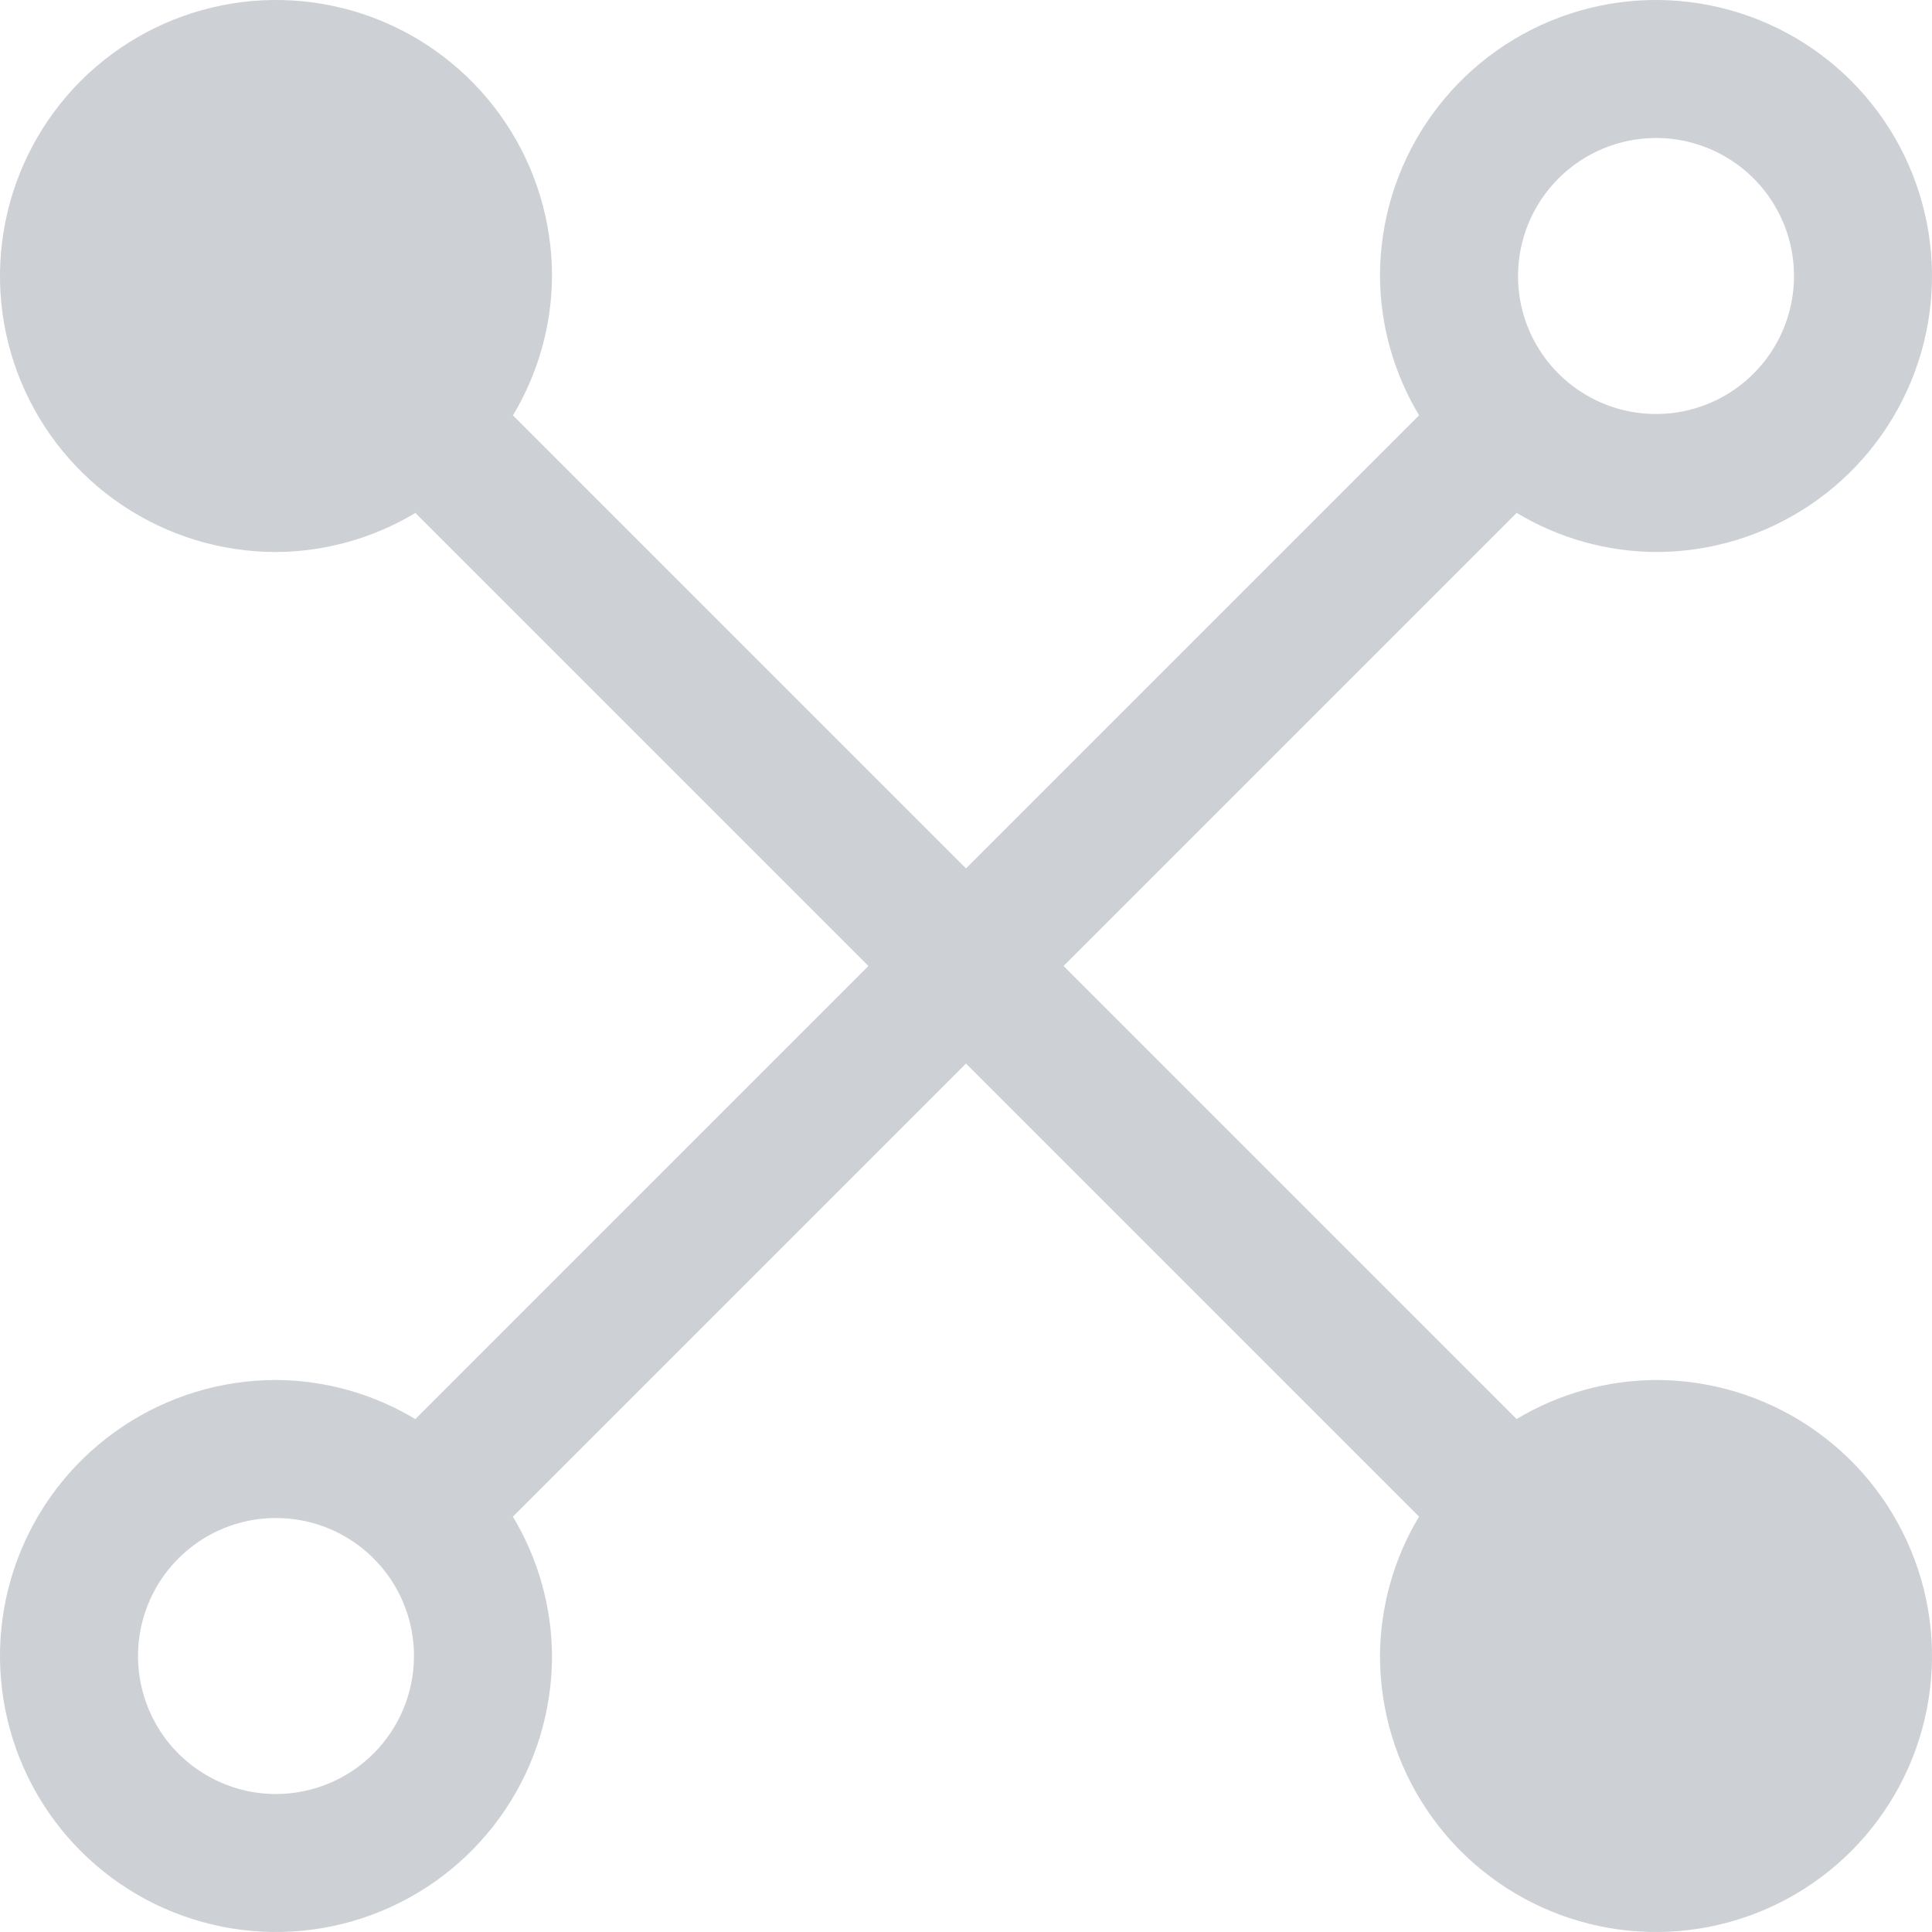 <svg width="36" height="36" viewBox="0 0 36 36" fill="none" xmlns="http://www.w3.org/2000/svg">
<path d="M30.857 25.714C29.942 25.719 29.044 25.97 28.26 26.442L19.818 18L28.261 9.557C29.045 10.029 29.942 10.281 30.857 10.286C31.874 10.286 32.869 9.984 33.714 9.419C34.56 8.854 35.219 8.051 35.608 7.111C35.998 6.171 36.1 5.137 35.901 4.14C35.703 3.142 35.213 2.226 34.494 1.506C33.774 0.787 32.858 0.297 31.86 0.099C30.863 -0.1 29.829 0.002 28.889 0.391C27.949 0.781 27.146 1.44 26.581 2.286C26.016 3.131 25.714 4.126 25.714 5.143C25.719 6.058 25.971 6.955 26.443 7.739L18 16.182L9.558 7.74C10.03 6.955 10.281 6.058 10.286 5.143C10.286 4.126 9.984 3.131 9.419 2.286C8.854 1.44 8.051 0.781 7.111 0.391C6.171 0.002 5.137 -0.1 4.14 0.099C3.142 0.297 2.226 0.787 1.506 1.506C0.787 2.226 0.297 3.142 0.099 4.14C-0.1 5.137 0.002 6.171 0.391 7.111C0.781 8.051 1.44 8.854 2.286 9.419C3.131 9.984 4.126 10.286 5.143 10.286C6.058 10.281 6.955 10.03 7.74 9.558L16.182 18L7.739 26.443C6.955 25.971 6.058 25.719 5.143 25.714C4.126 25.714 3.131 26.016 2.286 26.581C1.44 27.146 0.781 27.949 0.391 28.889C0.002 29.829 -0.1 30.863 0.099 31.86C0.297 32.858 0.787 33.774 1.506 34.494C2.226 35.213 3.142 35.703 4.14 35.901C5.137 36.1 6.171 35.998 7.111 35.608C8.051 35.219 8.854 34.56 9.419 33.714C9.984 32.869 10.286 31.874 10.286 30.857C10.281 29.942 10.029 29.045 9.557 28.261L18 19.818L26.442 28.26C25.97 29.044 25.719 29.942 25.714 30.857C25.714 31.874 26.016 32.869 26.581 33.714C27.146 34.56 27.949 35.219 28.889 35.608C29.829 35.998 30.863 36.1 31.86 35.901C32.858 35.703 33.774 35.213 34.494 34.494C35.213 33.774 35.703 32.858 35.901 31.86C36.1 30.863 35.998 29.829 35.608 28.889C35.219 27.949 34.56 27.146 33.714 26.581C32.869 26.016 31.874 25.714 30.857 25.714ZM30.857 2.571C31.366 2.571 31.863 2.722 32.286 3.005C32.709 3.287 33.038 3.689 33.233 4.159C33.428 4.629 33.478 5.146 33.379 5.645C33.28 6.143 33.035 6.602 32.675 6.961C32.316 7.321 31.858 7.566 31.359 7.665C30.86 7.764 30.343 7.713 29.873 7.519C29.403 7.324 29.002 6.994 28.719 6.571C28.436 6.149 28.286 5.651 28.286 5.143C28.286 4.461 28.558 3.807 29.04 3.325C29.522 2.843 30.175 2.572 30.857 2.571ZM5.143 33.429C4.634 33.429 4.137 33.278 3.714 32.995C3.291 32.713 2.962 32.311 2.767 31.841C2.573 31.371 2.522 30.854 2.621 30.355C2.72 29.857 2.965 29.398 3.325 29.039C3.684 28.679 4.142 28.434 4.641 28.335C5.14 28.236 5.657 28.287 6.127 28.482C6.597 28.676 6.998 29.006 7.281 29.428C7.563 29.851 7.714 30.349 7.714 30.857C7.714 31.539 7.442 32.193 6.96 32.675C6.478 33.157 5.825 33.428 5.143 33.429Z" fill="#CDD0D5"/>
</svg>
